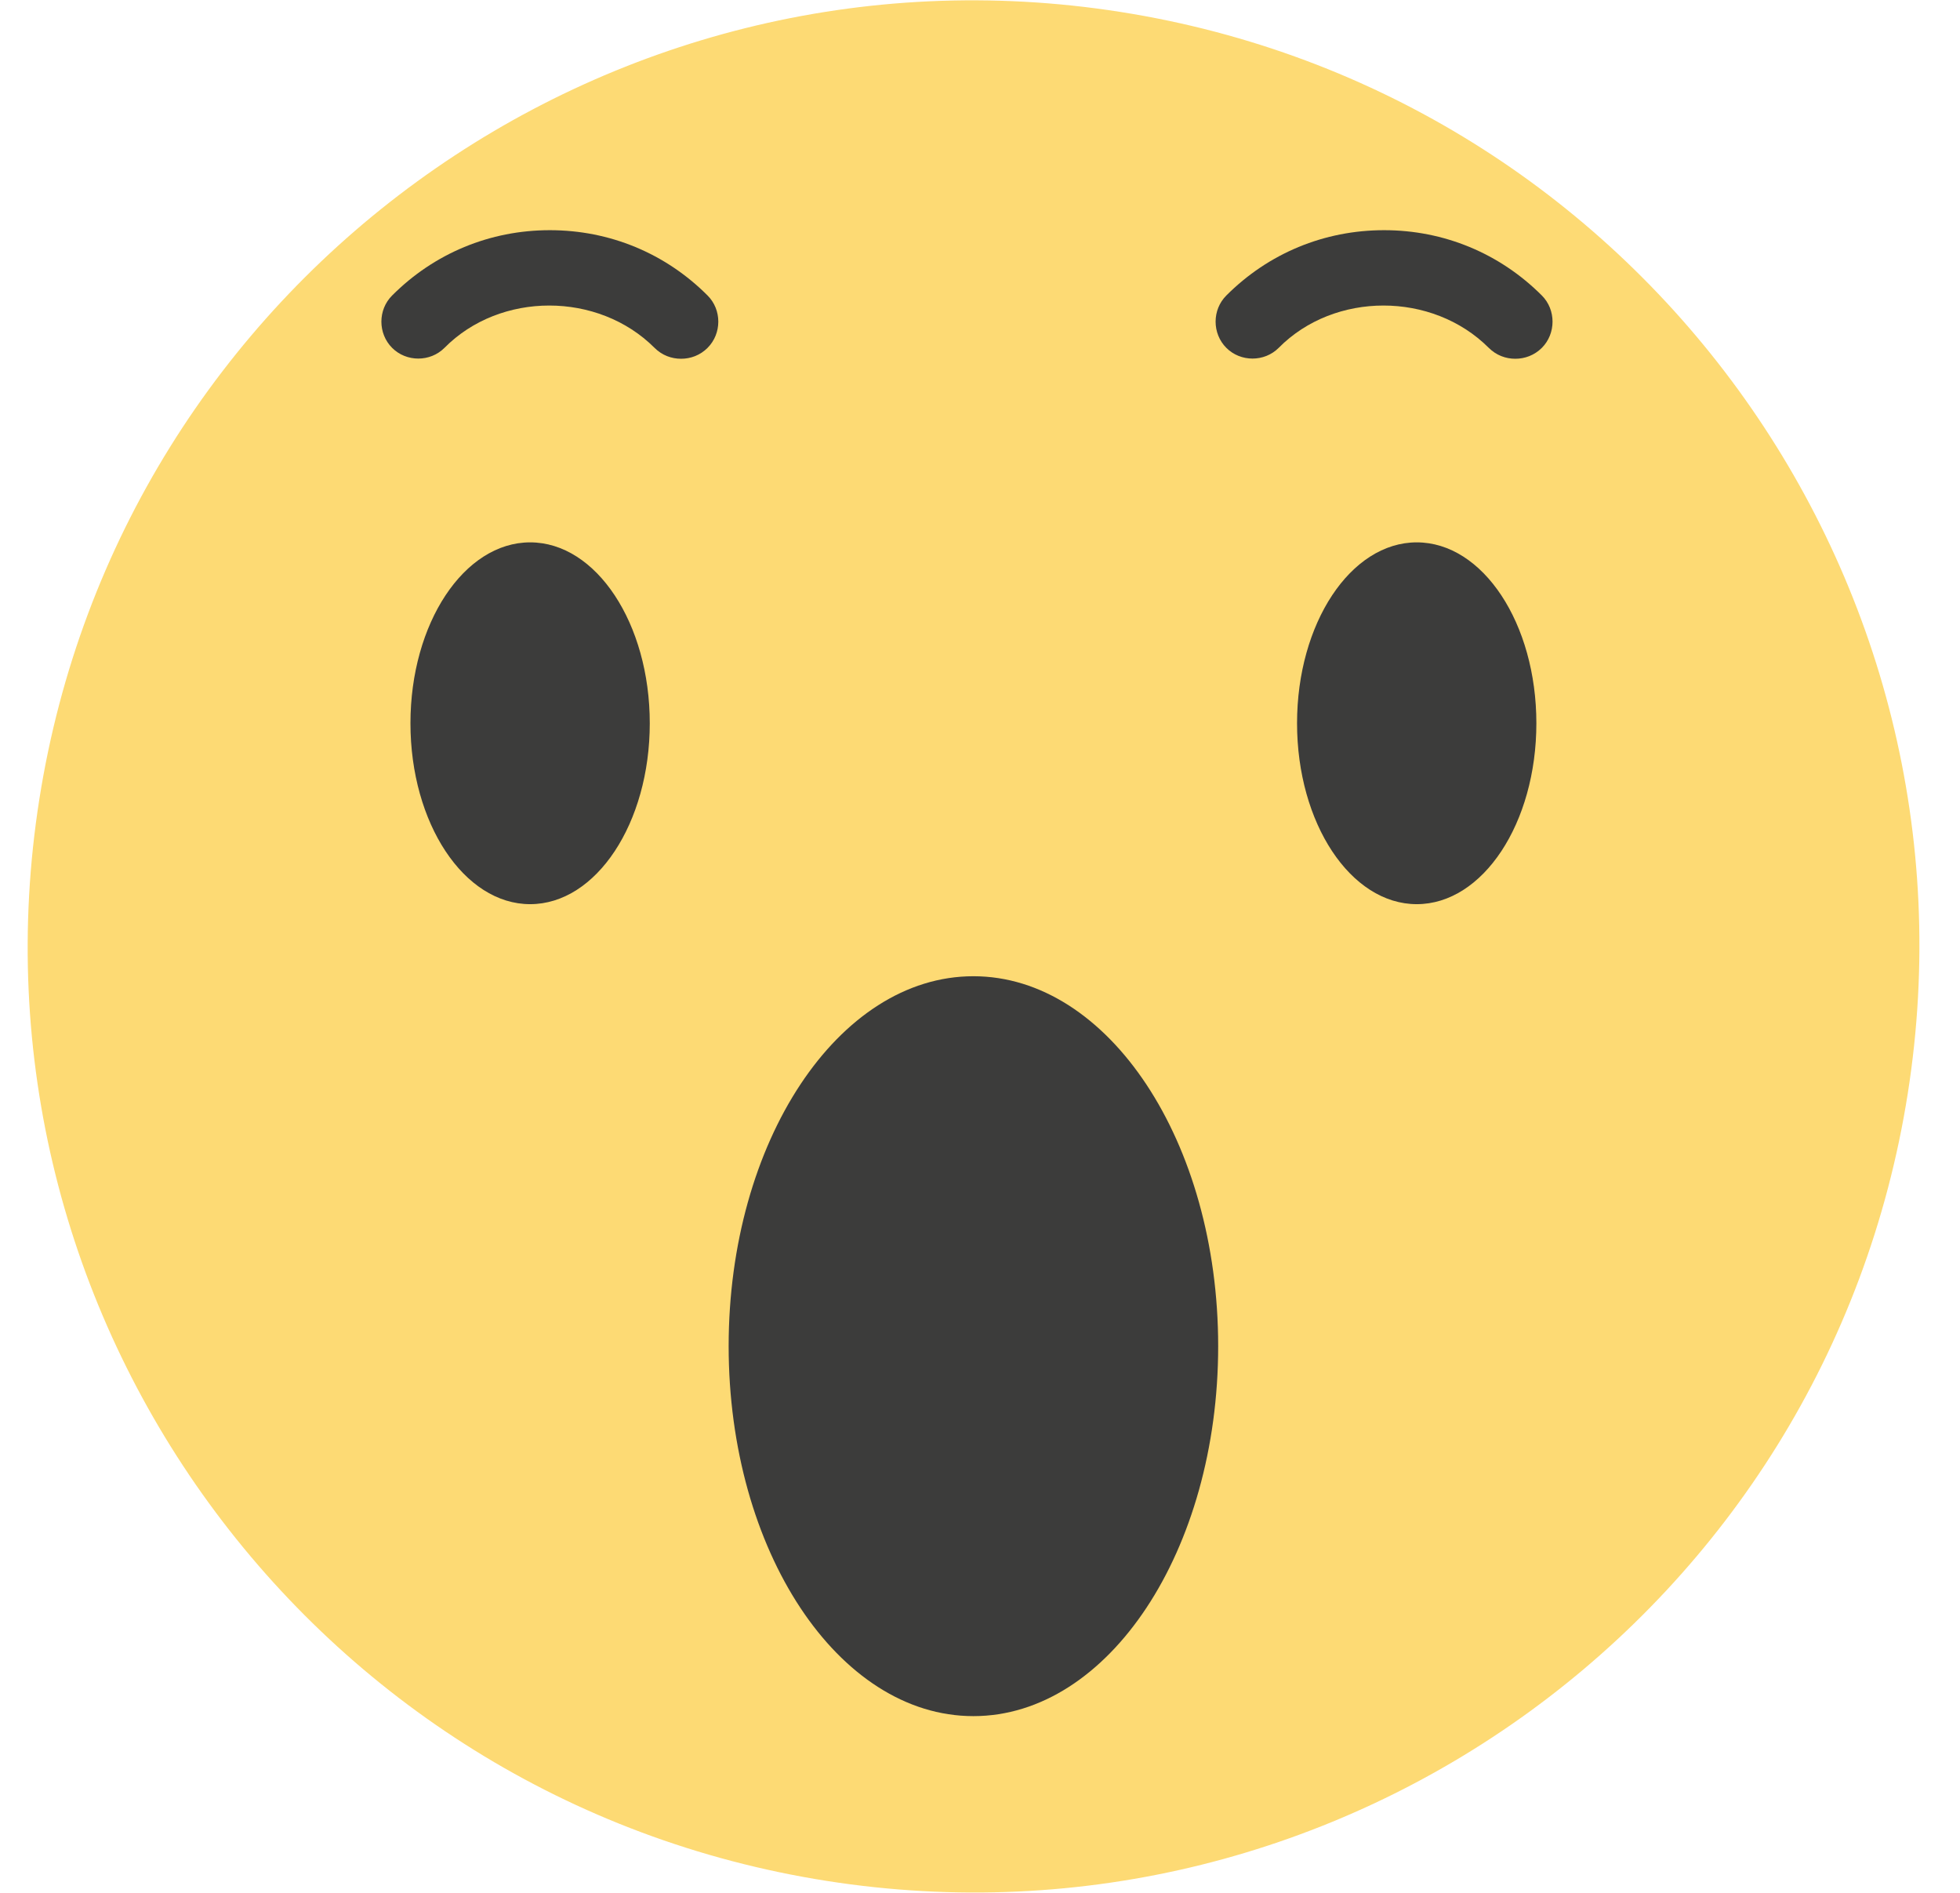 <svg width="29" height="28" viewBox="0 0 29 28" fill="none" xmlns="http://www.w3.org/2000/svg">
<path d="M28.227 16.177C29.43 8.543 24.216 1.379 16.581 0.177C8.947 -1.025 1.784 4.189 0.582 11.823C-0.621 19.457 4.593 26.621 12.228 27.823C19.862 29.025 27.025 23.811 28.227 16.177Z" fill="#FDDA74"/>
<path d="M14.402 25.386C16.402 25.386 18.024 22.936 18.024 19.913C18.024 16.891 16.402 14.441 14.402 14.441C12.402 14.441 10.781 16.891 10.781 19.913C10.781 22.936 12.402 25.386 14.402 25.386Z" fill="#3C3C3B"/>
<path d="M7.844 13.375C8.821 13.375 9.614 12.177 9.614 10.699C9.614 9.221 8.821 8.023 7.844 8.023C6.866 8.023 6.073 9.221 6.073 10.699C6.073 12.177 6.866 13.375 7.844 13.375Z" fill="#3C3C3B"/>
<path d="M20.962 13.375C21.94 13.375 22.732 12.177 22.732 10.699C22.732 9.221 21.94 8.023 20.962 8.023C19.984 8.023 19.191 9.221 19.191 10.699C19.191 12.177 19.984 13.375 20.962 13.375Z" fill="#3C3C3B"/>
<path d="M10.077 5.307C9.936 5.307 9.795 5.256 9.685 5.146C8.85 4.311 7.401 4.311 6.576 5.146C6.365 5.357 6.013 5.357 5.802 5.146C5.59 4.934 5.59 4.582 5.802 4.371C6.425 3.747 7.25 3.405 8.135 3.405C9.021 3.405 9.846 3.747 10.469 4.371C10.681 4.582 10.681 4.934 10.469 5.146C10.359 5.256 10.218 5.307 10.077 5.307Z" fill="#3C3C3B"/>
<path d="M22.42 5.307C22.279 5.307 22.139 5.256 22.028 5.146C21.193 4.311 19.744 4.311 18.919 5.146C18.708 5.357 18.356 5.357 18.145 5.146C17.933 4.934 17.933 4.582 18.145 4.371C18.768 3.747 19.593 3.405 20.479 3.405C21.364 3.405 22.189 3.747 22.813 4.371C23.024 4.582 23.024 4.934 22.813 5.146C22.702 5.256 22.561 5.307 22.42 5.307Z" fill="#3C3C3B"/>
</svg>
